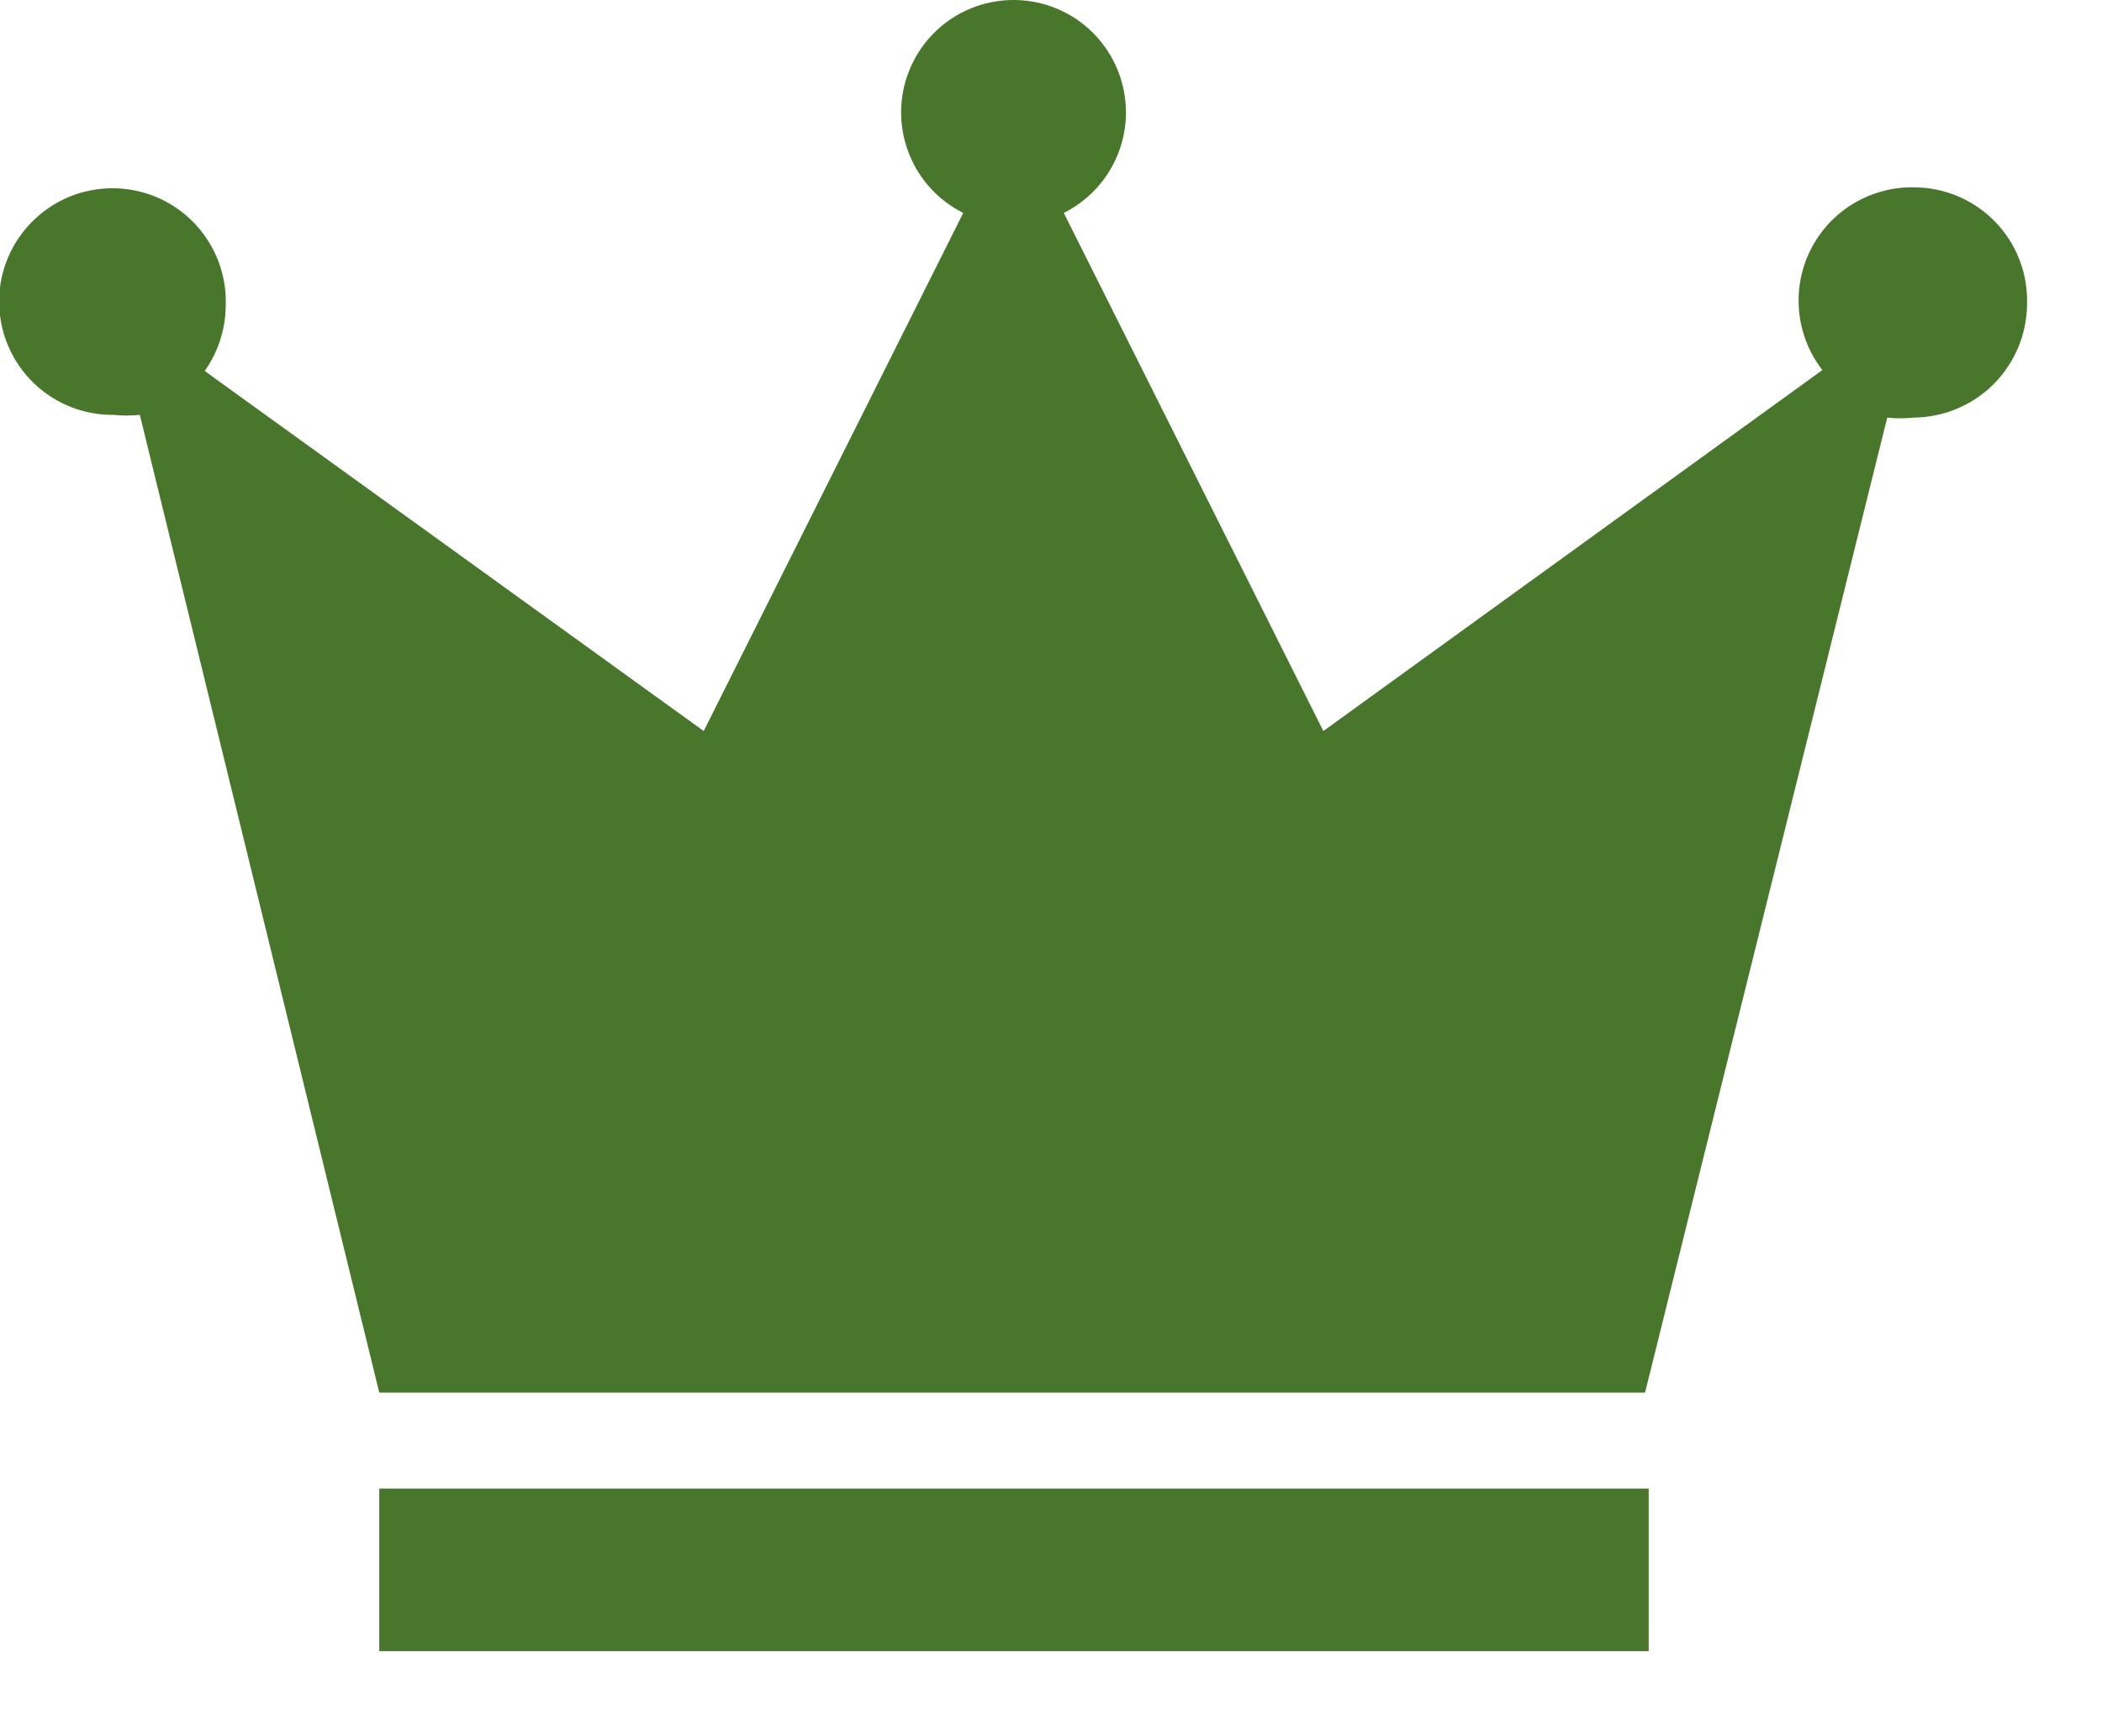 <svg width="23" height="19" viewBox="0 0 23 19" fill="none" xmlns="http://www.w3.org/2000/svg">
<g clip-path="url(#clip0_4901_11169)">
<path d="M18.04 16.29H4.15V18.07H18.04V16.29Z" fill="#48772C"/>
<path d="M22.18 3.33C22.177 3.658 22.046 3.972 21.814 4.204C21.582 4.436 21.268 4.567 20.94 4.57C20.844 4.58 20.746 4.58 20.65 4.57L18 15.24H4.15L1.53 4.54C1.434 4.55 1.336 4.55 1.24 4.54C0.993 4.542 0.75 4.47 0.544 4.333C0.338 4.196 0.178 4.001 0.084 3.772C-0.01 3.543 -0.034 3.291 0.016 3.049C0.066 2.807 0.188 2.585 0.365 2.413C0.542 2.24 0.766 2.124 1.01 2.08C1.253 2.036 1.504 2.066 1.731 2.165C1.957 2.265 2.148 2.43 2.28 2.64C2.412 2.849 2.478 3.093 2.47 3.34C2.469 3.598 2.389 3.849 2.24 4.06L7.7 8L10.54 2.33C10.292 2.206 10.093 2.002 9.976 1.751C9.859 1.5 9.829 1.217 9.893 0.947C9.957 0.678 10.109 0.437 10.327 0.265C10.544 0.093 10.813 -0 11.09 -0C11.367 -0 11.636 0.093 11.853 0.265C12.071 0.437 12.223 0.678 12.287 0.947C12.351 1.217 12.322 1.5 12.204 1.751C12.087 2.002 11.888 2.206 11.64 2.33L14.48 8L19.94 4.05C19.797 3.865 19.709 3.644 19.686 3.411C19.663 3.179 19.706 2.944 19.811 2.735C19.915 2.526 20.077 2.351 20.276 2.23C20.476 2.109 20.706 2.046 20.94 2.05C21.106 2.05 21.271 2.083 21.424 2.148C21.577 2.213 21.716 2.308 21.831 2.427C21.947 2.547 22.038 2.688 22.097 2.843C22.157 2.998 22.185 3.164 22.18 3.33Z" fill="#48772C"/>
</g>
<defs>
<clipPath id="clip0_4901_11169">
<rect width="22.18" height="18.07" fill="white"/>
</clipPath>
</defs>
</svg>
